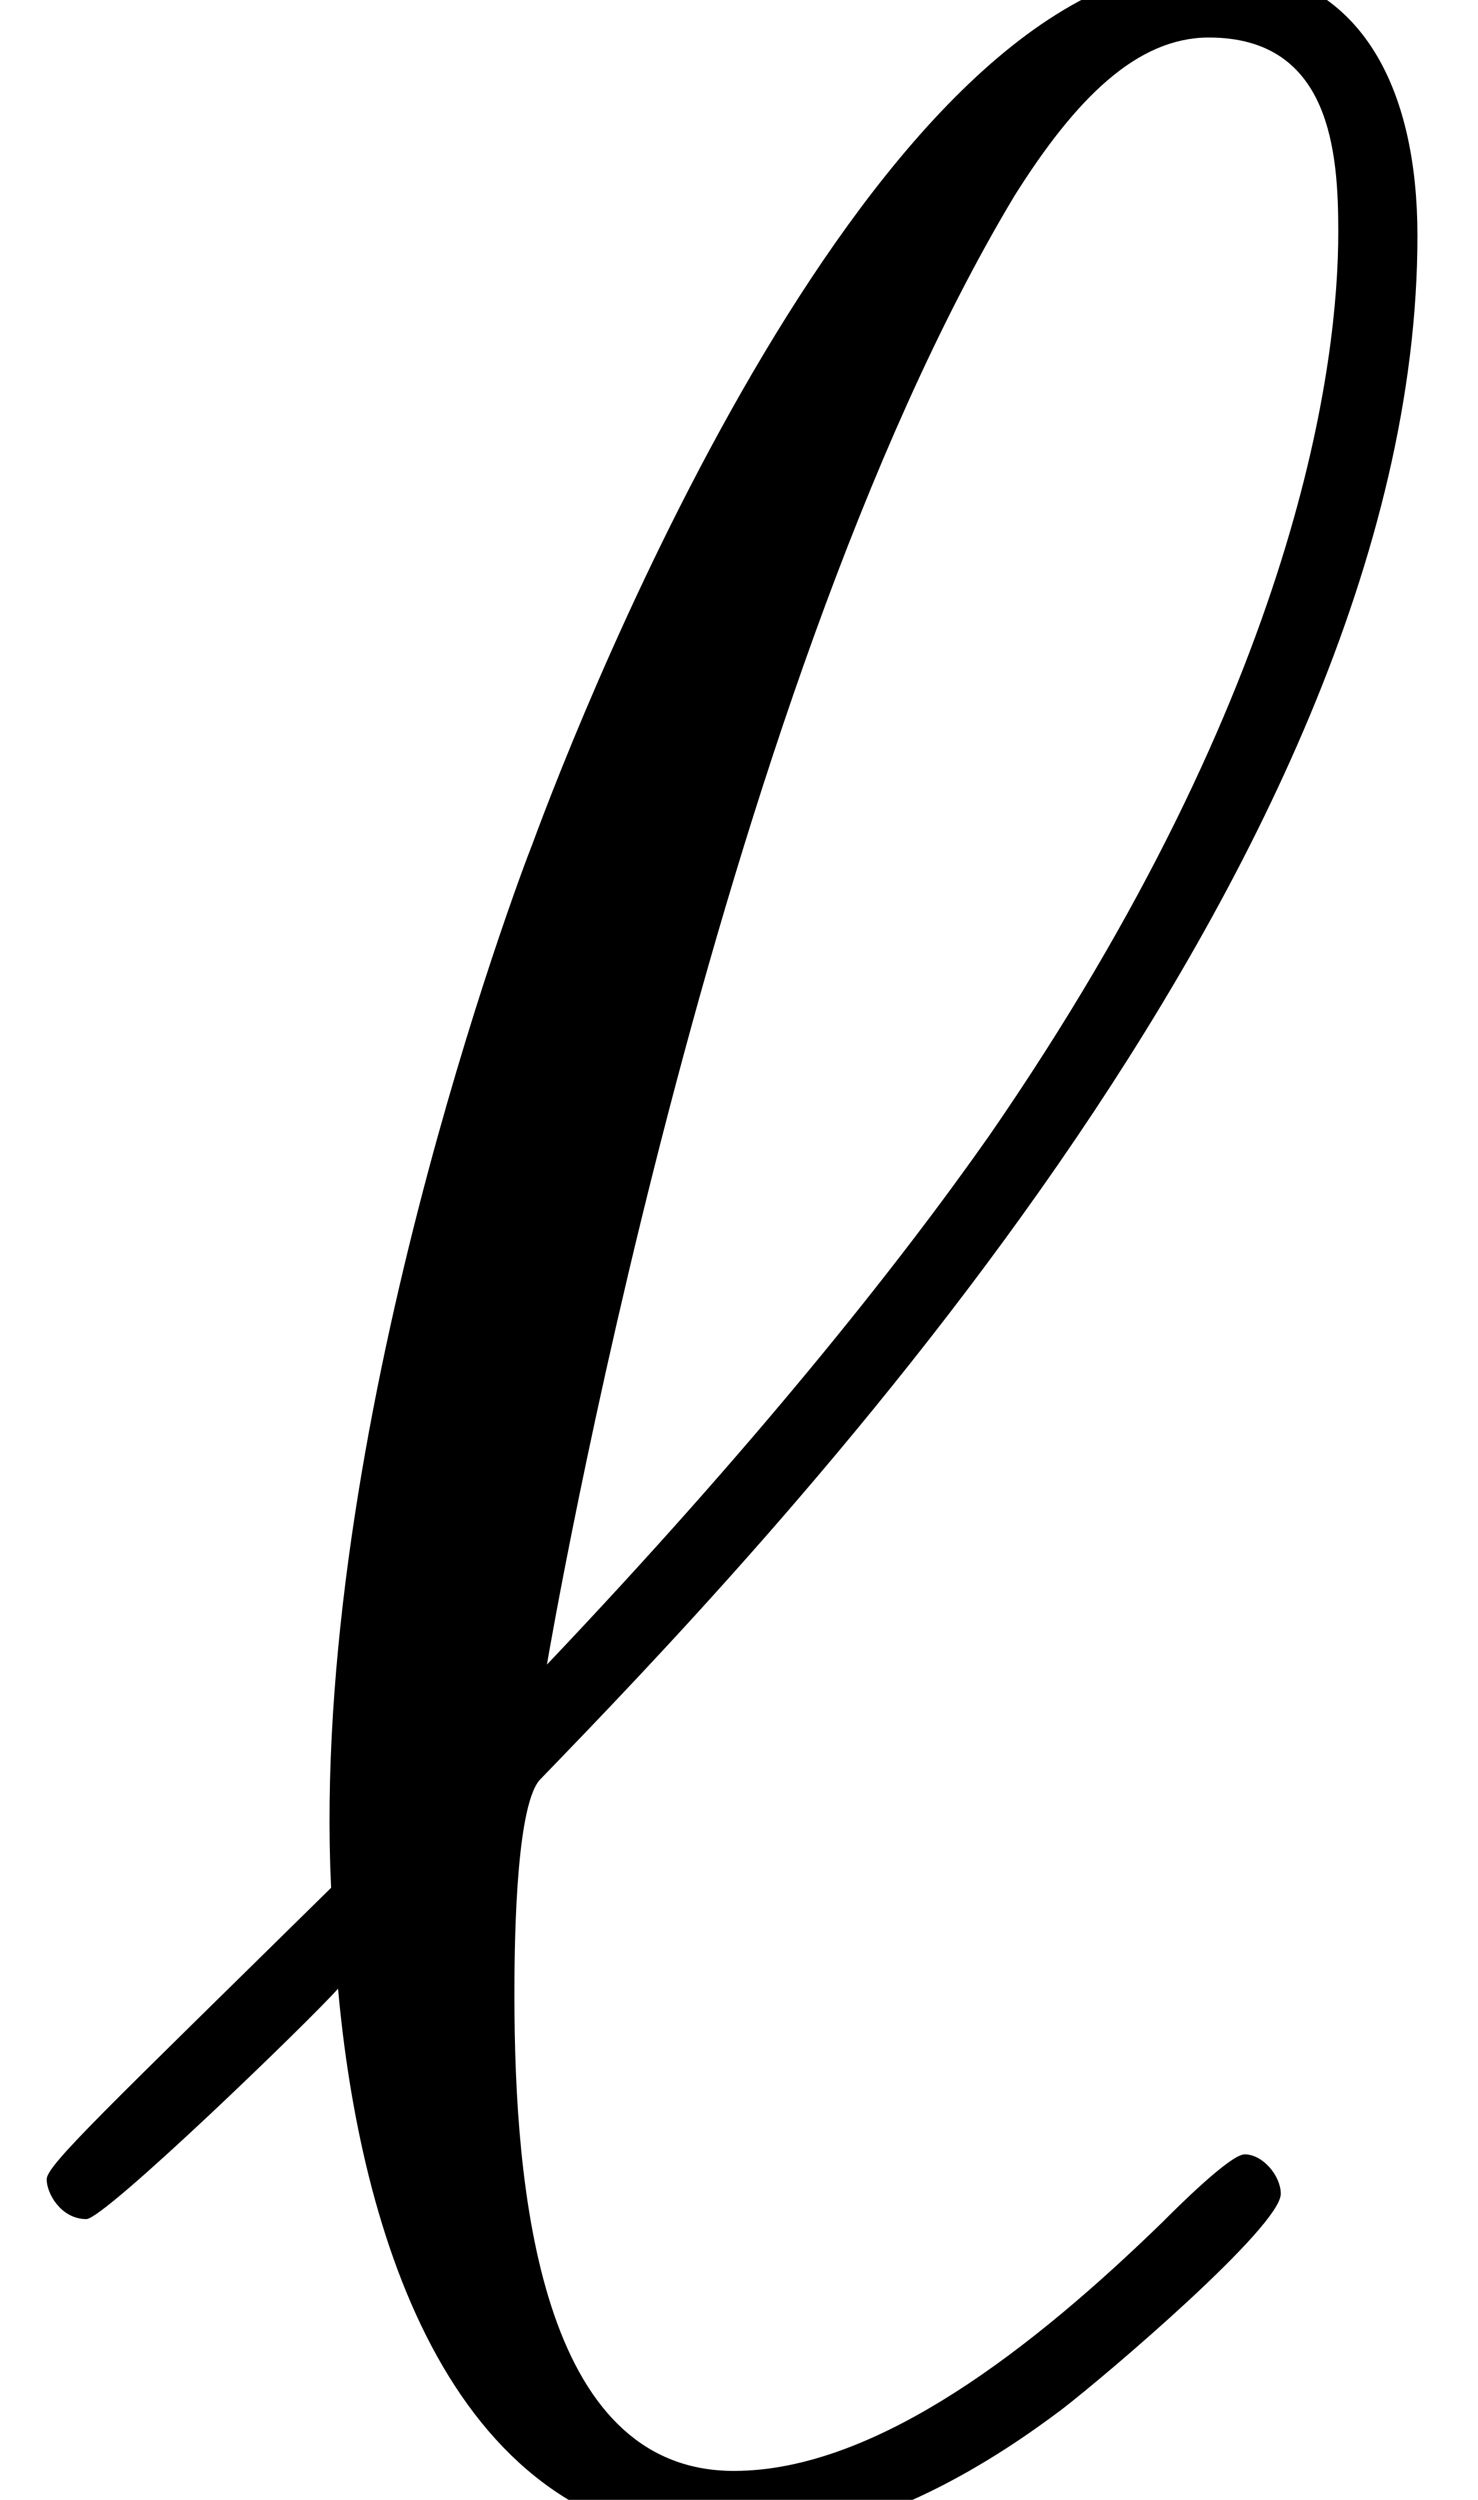<?xml version='1.0' encoding='UTF-8'?>
<!-- This file was generated by dvisvgm 2.13.1 -->
<svg version='1.1' xmlns='http://www.w3.org/2000/svg' xmlns:xlink='http://www.w3.org/1999/xlink' width='5.321pt' height='8.994pt' viewBox='56.413 56.759 5.321 8.994'>
<defs>
<path id='g0-96' d='M1.192-2.202C.376-1.399 .168-1.204 .168-1.153S.22-1.01 .311-1.01C.376-1.01 1.114-1.723 1.217-1.839C1.295-.971 1.619 .155 2.629 .155C3.147 .155 3.613-.168 3.821-.324C3.989-.453 4.611-.984 4.611-1.101C4.611-1.166 4.546-1.243 4.481-1.243C4.429-1.243 4.235-1.049 4.183-.997C3.73-.557 3.16-.104 2.642-.104C1.943-.104 1.852-1.114 1.852-1.813C1.852-1.943 1.852-2.487 1.943-2.59C2.707-3.38 5.103-5.854 5.103-8.146C5.103-8.665 4.909-9.118 4.352-9.118C3.147-9.118 2.098-6.45 1.917-5.958C1.865-5.828 1.114-3.834 1.192-2.202ZM1.969-3.005C1.982-3.082 2.564-6.476 3.652-8.289C3.872-8.639 4.093-8.859 4.352-8.859C4.792-8.859 4.818-8.444 4.818-8.159C4.818-7.706 4.688-6.54 3.562-4.909C3.225-4.429 2.707-3.782 1.969-3.005Z'/>
</defs>
<g id='page1'>
<use x='56.413' y='65.753' xlink:href='#g0-96'/>
</g>
</svg>